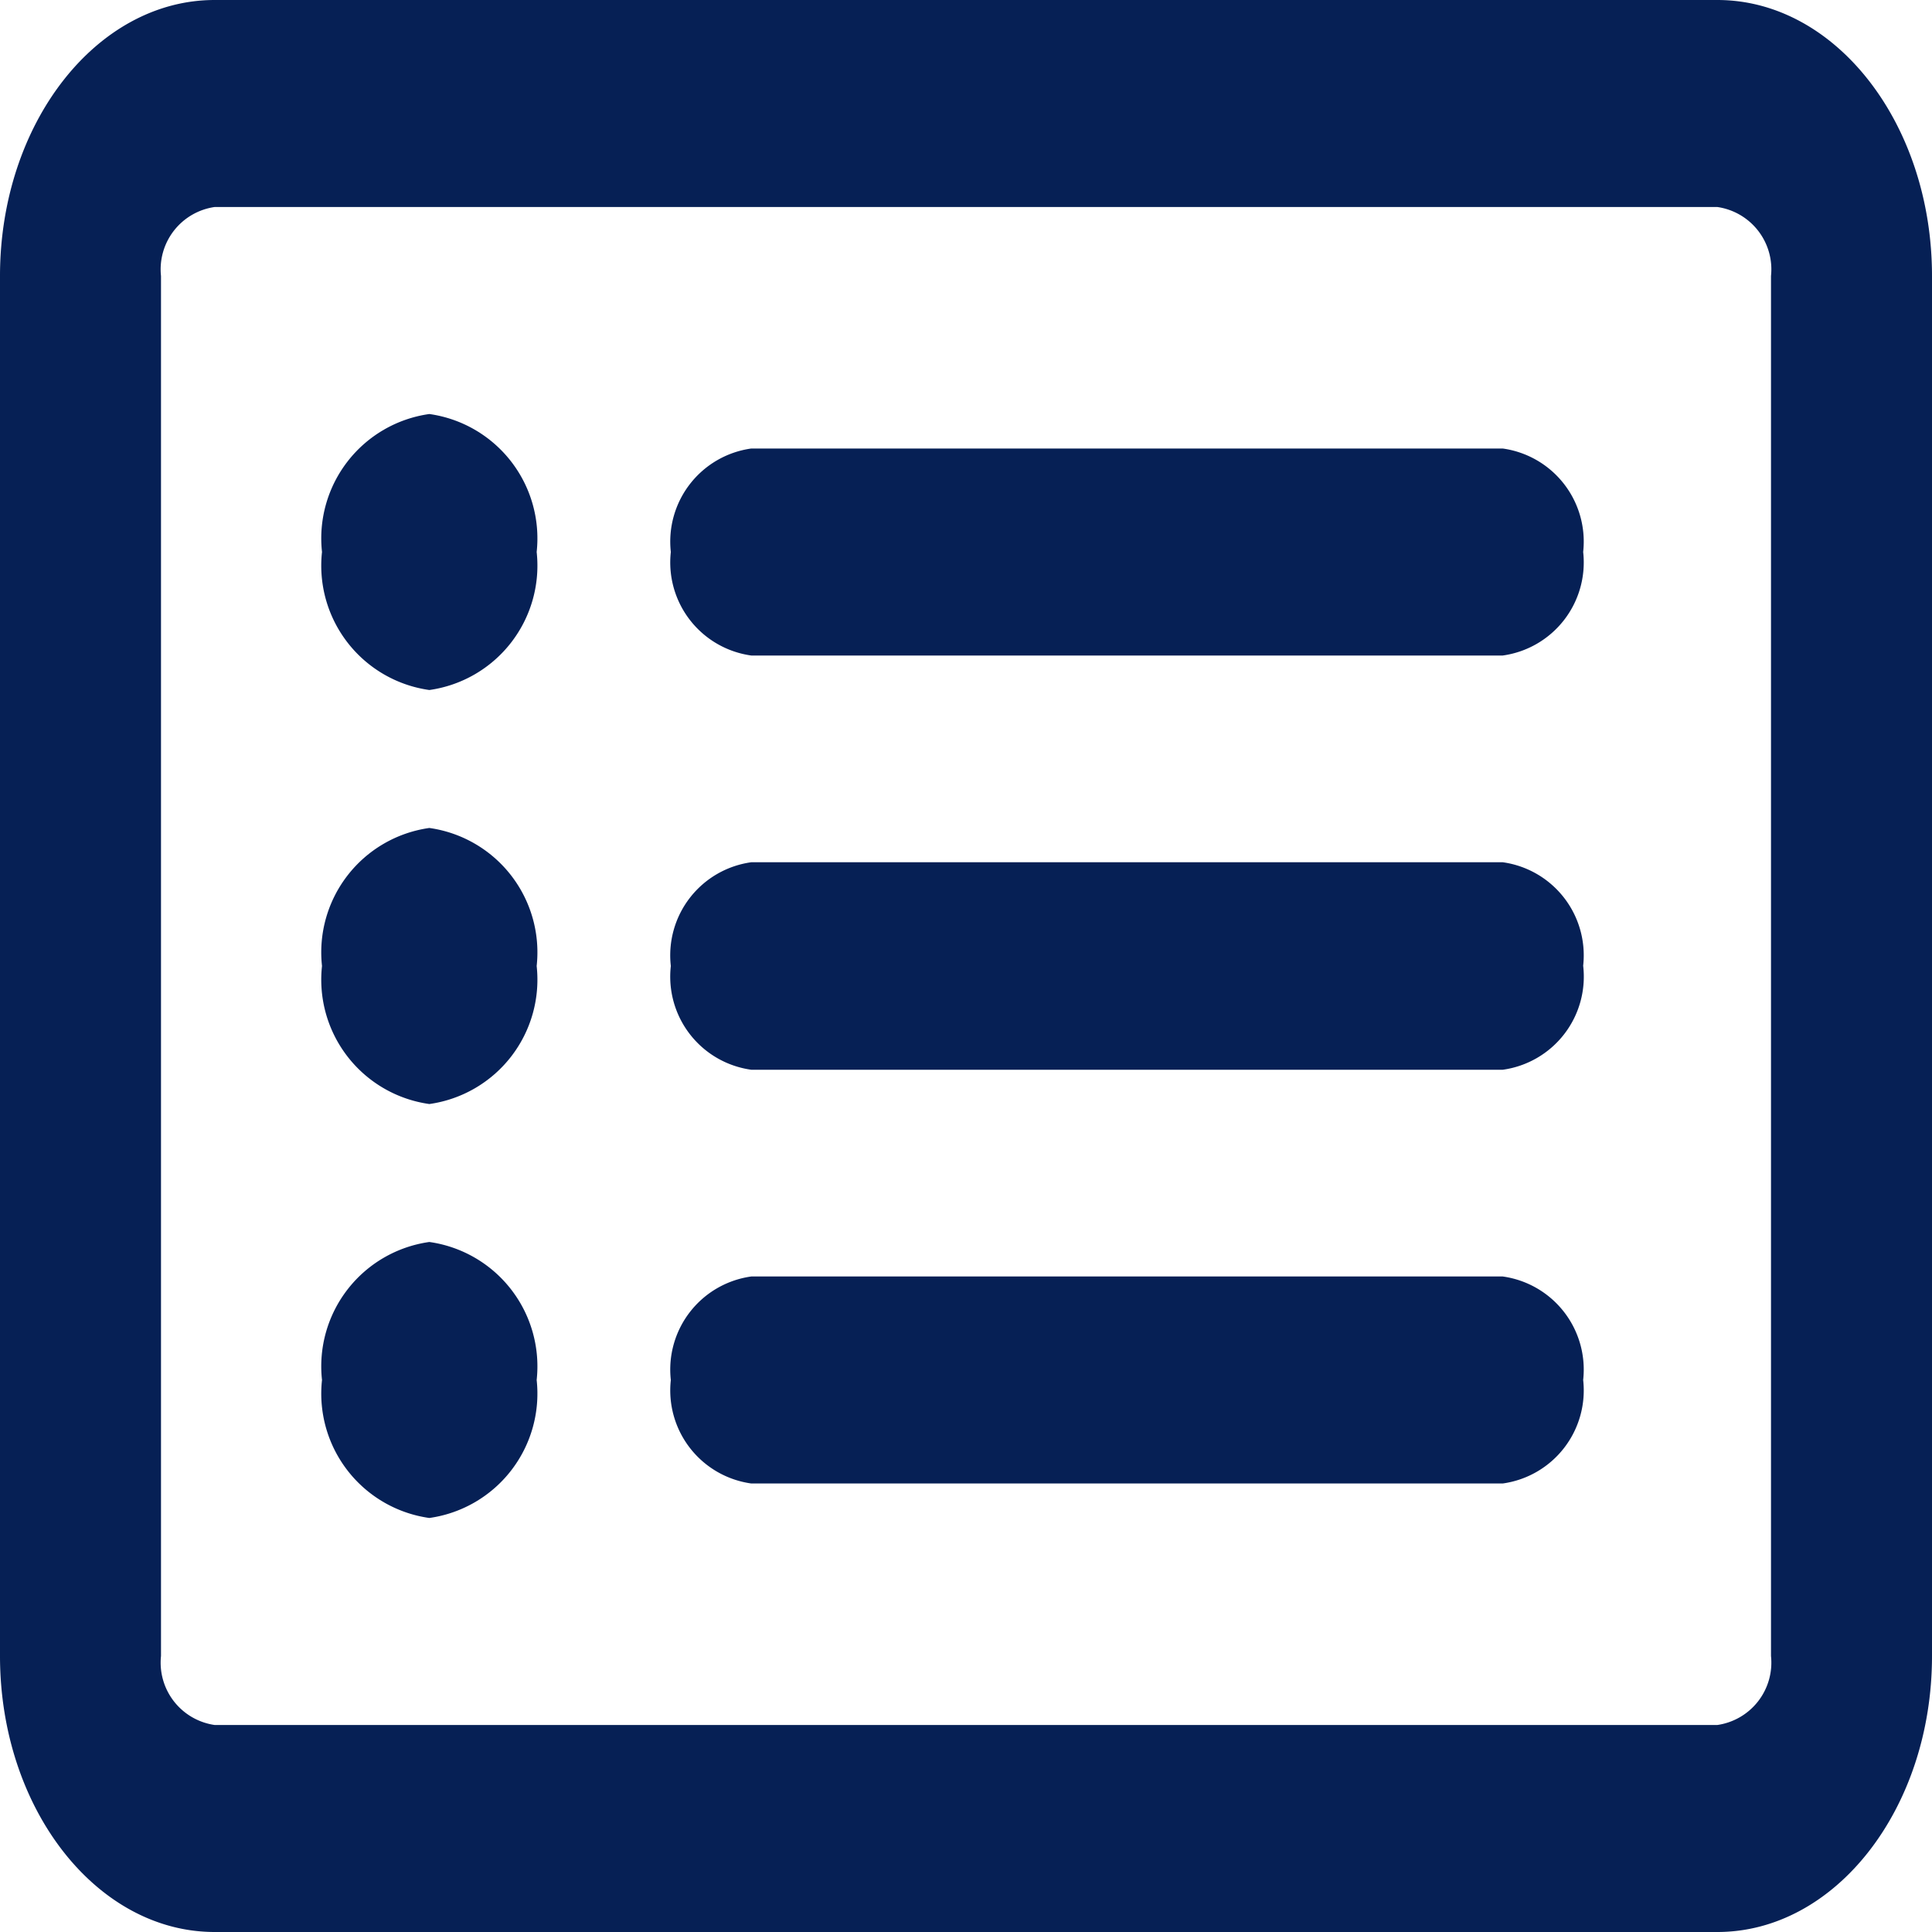 <svg xmlns="http://www.w3.org/2000/svg" width="27" height="27" viewBox="0 0 27 27">
  <path id="Icon_fa-regular-rectangle-list" data-name="Icon fa-regular-rectangle-list" d="M3,5.143a.88.88,0,0,0-.75.964V25.393a.88.88,0,0,0,.75.964H24a.88.88,0,0,0,.75-.964V6.107A.88.88,0,0,0,24,5.143ZM0,6.107C0,3.98,1.345,2.25,3,2.25H24c1.655,0,3,1.73,3,3.857V25.393c0,2.127-1.345,3.857-3,3.857H3c-1.655,0-3-1.73-3-3.857ZM4.5,9.964A1.755,1.755,0,0,1,6,8.036,1.755,1.755,0,0,1,7.5,9.964,1.755,1.755,0,0,1,6,11.893,1.755,1.755,0,0,1,4.5,9.964Zm4.875,0A1.313,1.313,0,0,1,10.5,8.518H21a1.313,1.313,0,0,1,1.125,1.446A1.313,1.313,0,0,1,21,11.411H10.5A1.313,1.313,0,0,1,9.375,9.964Zm0,5.786A1.313,1.313,0,0,1,10.5,14.3H21a1.313,1.313,0,0,1,1.125,1.446A1.313,1.313,0,0,1,21,17.2H10.5A1.313,1.313,0,0,1,9.375,15.75Zm0,5.786A1.313,1.313,0,0,1,10.5,20.089H21a1.313,1.313,0,0,1,1.125,1.446A1.313,1.313,0,0,1,21,22.982H10.5A1.313,1.313,0,0,1,9.375,21.536ZM6,17.679A1.755,1.755,0,0,1,4.5,15.75,1.755,1.755,0,0,1,6,13.821,1.755,1.755,0,0,1,7.5,15.75,1.755,1.755,0,0,1,6,17.679ZM4.5,21.536A1.755,1.755,0,0,1,6,19.607a1.755,1.755,0,0,1,1.5,1.929A1.755,1.755,0,0,1,6,23.464,1.755,1.755,0,0,1,4.5,21.536Z" transform="translate(0 -2.25)" fill="#062055"/>
</svg>
